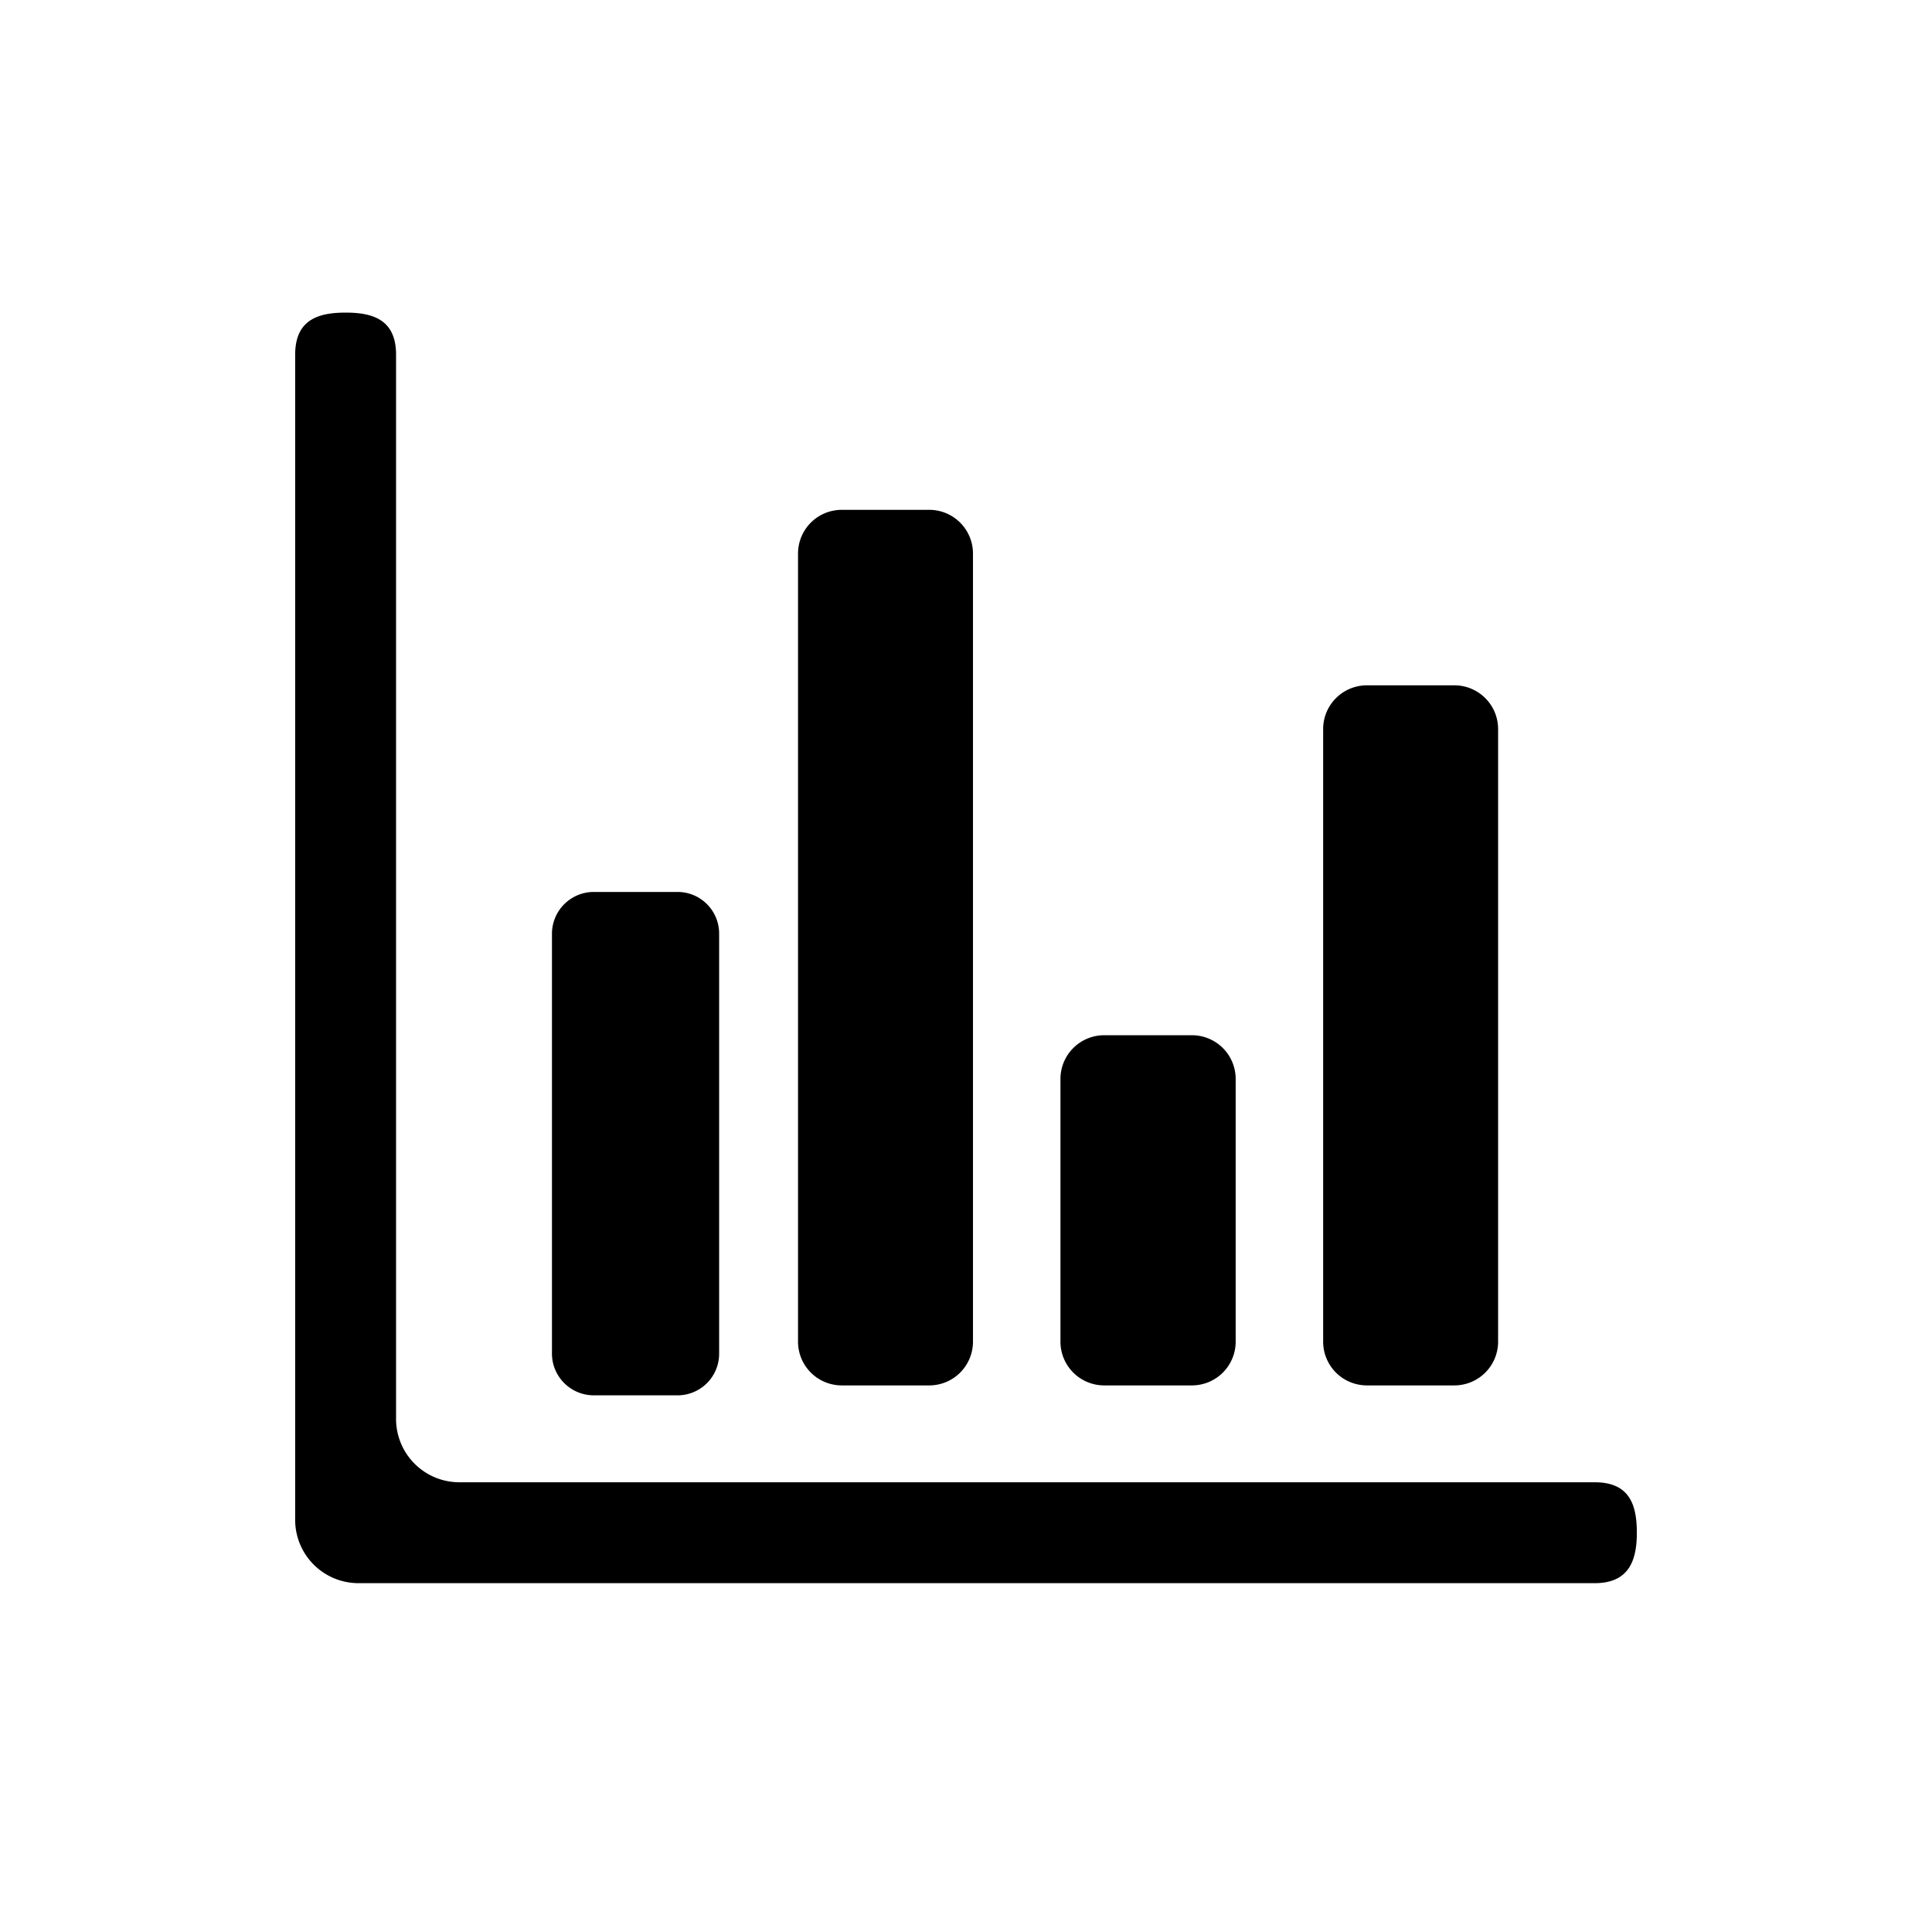 <?xml version="1.0" encoding="utf-8"?><!-- Uploaded to: SVG Repo, www.svgrepo.com, Generator: SVG Repo Mixer Tools -->
<svg fill="#000000" width="800px" height="800px" viewBox="0 -8 72 72" id="Layer_1" data-name="Layer 1" xmlns="http://www.w3.org/2000/svg">
<title>bar-chart</title>
<g id="Layer_5" data-name="Layer 5">
<path d="M61,49.12c0,1-.27,1.88-1.57,1.88H13.35A2.36,2.36,0,0,1,11,48.65V5.22c0-1.3.85-1.57,1.88-1.57s1.88.27,1.88,1.57V44.89a2.36,2.36,0,0,0,2.35,2.35H59.43C60.73,47.24,61,48.08,61,49.12Z"/>
</g>
<path d="M22.13,44h3.12a1.55,1.55,0,0,0,1.55-1.56V26.8a1.55,1.55,0,0,0-1.55-1.56H22.13a1.56,1.56,0,0,0-1.56,1.56V42.39A1.56,1.56,0,0,0,22.13,44Z"/>
<path d="M31.37,43.63h3.26A1.63,1.63,0,0,0,36.26,42V12.65A1.63,1.63,0,0,0,34.63,11H31.37a1.63,1.63,0,0,0-1.63,1.63V42A1.63,1.63,0,0,0,31.37,43.63Z"/>
<path d="M41.15,43.63h3.27A1.63,1.63,0,0,0,46.05,42V32.21a1.63,1.63,0,0,0-1.63-1.63H41.15a1.63,1.63,0,0,0-1.63,1.63V42A1.63,1.63,0,0,0,41.15,43.63Z"/>
<path d="M50.94,43.63H54.2A1.63,1.63,0,0,0,55.83,42V19.17a1.63,1.63,0,0,0-1.63-1.63H50.94a1.63,1.63,0,0,0-1.63,1.63V42A1.63,1.63,0,0,0,50.94,43.63Z"/>
</svg>